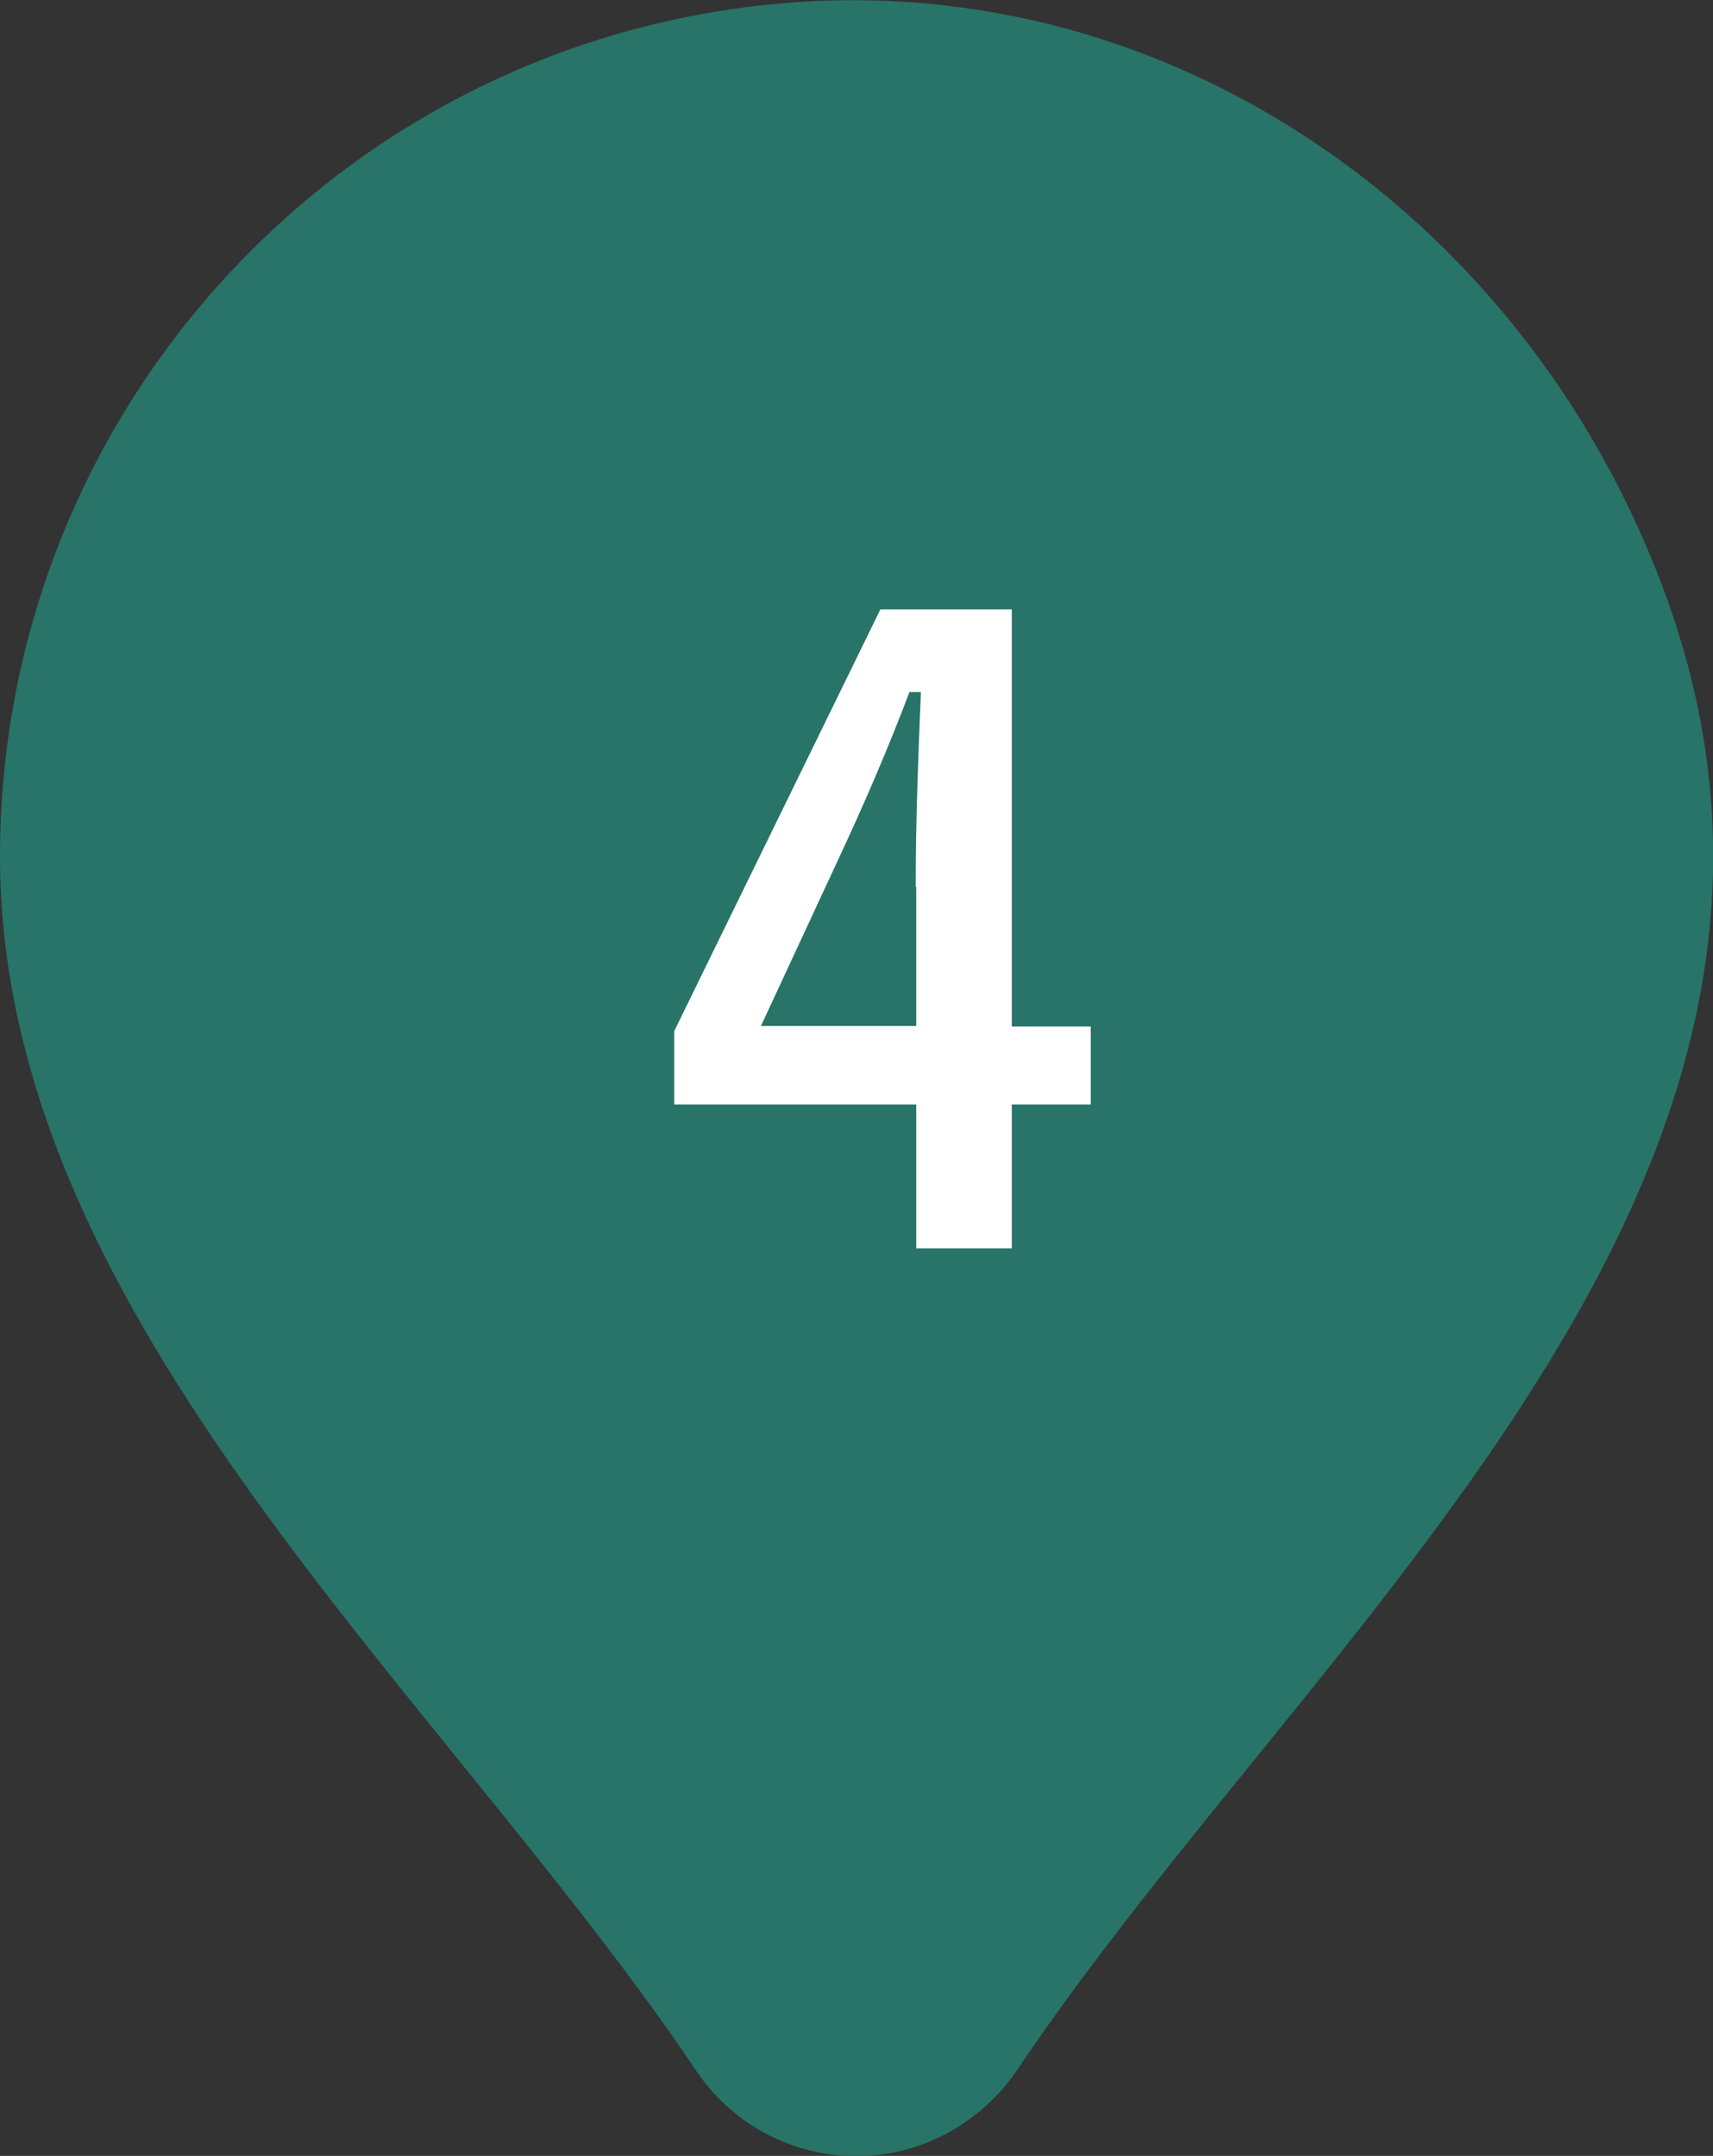 <?xml version="1.0" encoding="utf-8"?>
<!-- Generator: Adobe Illustrator 28.1.0, SVG Export Plug-In . SVG Version: 6.00 Build 0)  -->
<svg version="1.1" id="レイヤー_1" xmlns="http://www.w3.org/2000/svg" xmlns:xlink="http://www.w3.org/1999/xlink" x="0px"
	 y="0px" viewBox="0 0 32.98 41.5" style="enable-background:new 0 0 32.98 41.5;" xml:space="preserve">
<rect x="0" y="0" width="32.98" height="41.5" fill="#333333" stroke="none"/>
<style type="text/css">
	.st0{fill-rule:evenodd;clip-rule:evenodd;fill:#287468;}
	.st1{enable-background:new    ;}
	.st2{fill:#FFFFFF;}
</style>
<path id="パス_1418_00000007415332124811109570000013973387590287223179_" class="st0" d="M19.6,39.82
	c5.74-8.52,16.52-16.99,12.51-28.25c-2.59-7.25-9.46-12.2-17.13-11.5C6.49,0.85,0,7.97,0,16.49c0,8.92,8.54,16.13,13.41,23.38
	c1.15,1.7,3.46,2.15,5.16,0.99C18.98,40.58,19.33,40.23,19.6,39.82"/>
<g class="st1">
	<path class="st2" d="M19.47,19.76H21v1.5h-1.52v2.77h-1.84v-2.77h-4.66v-1.41l3.97-8.12h2.53V19.76z M17.63,17.07
		c0-1.3,0.05-2.51,0.1-3.75h-0.22c-0.4,1.06-0.86,2.13-1.36,3.2l-1.5,3.23h2.99V17.07z"/>
</g>
</svg>
